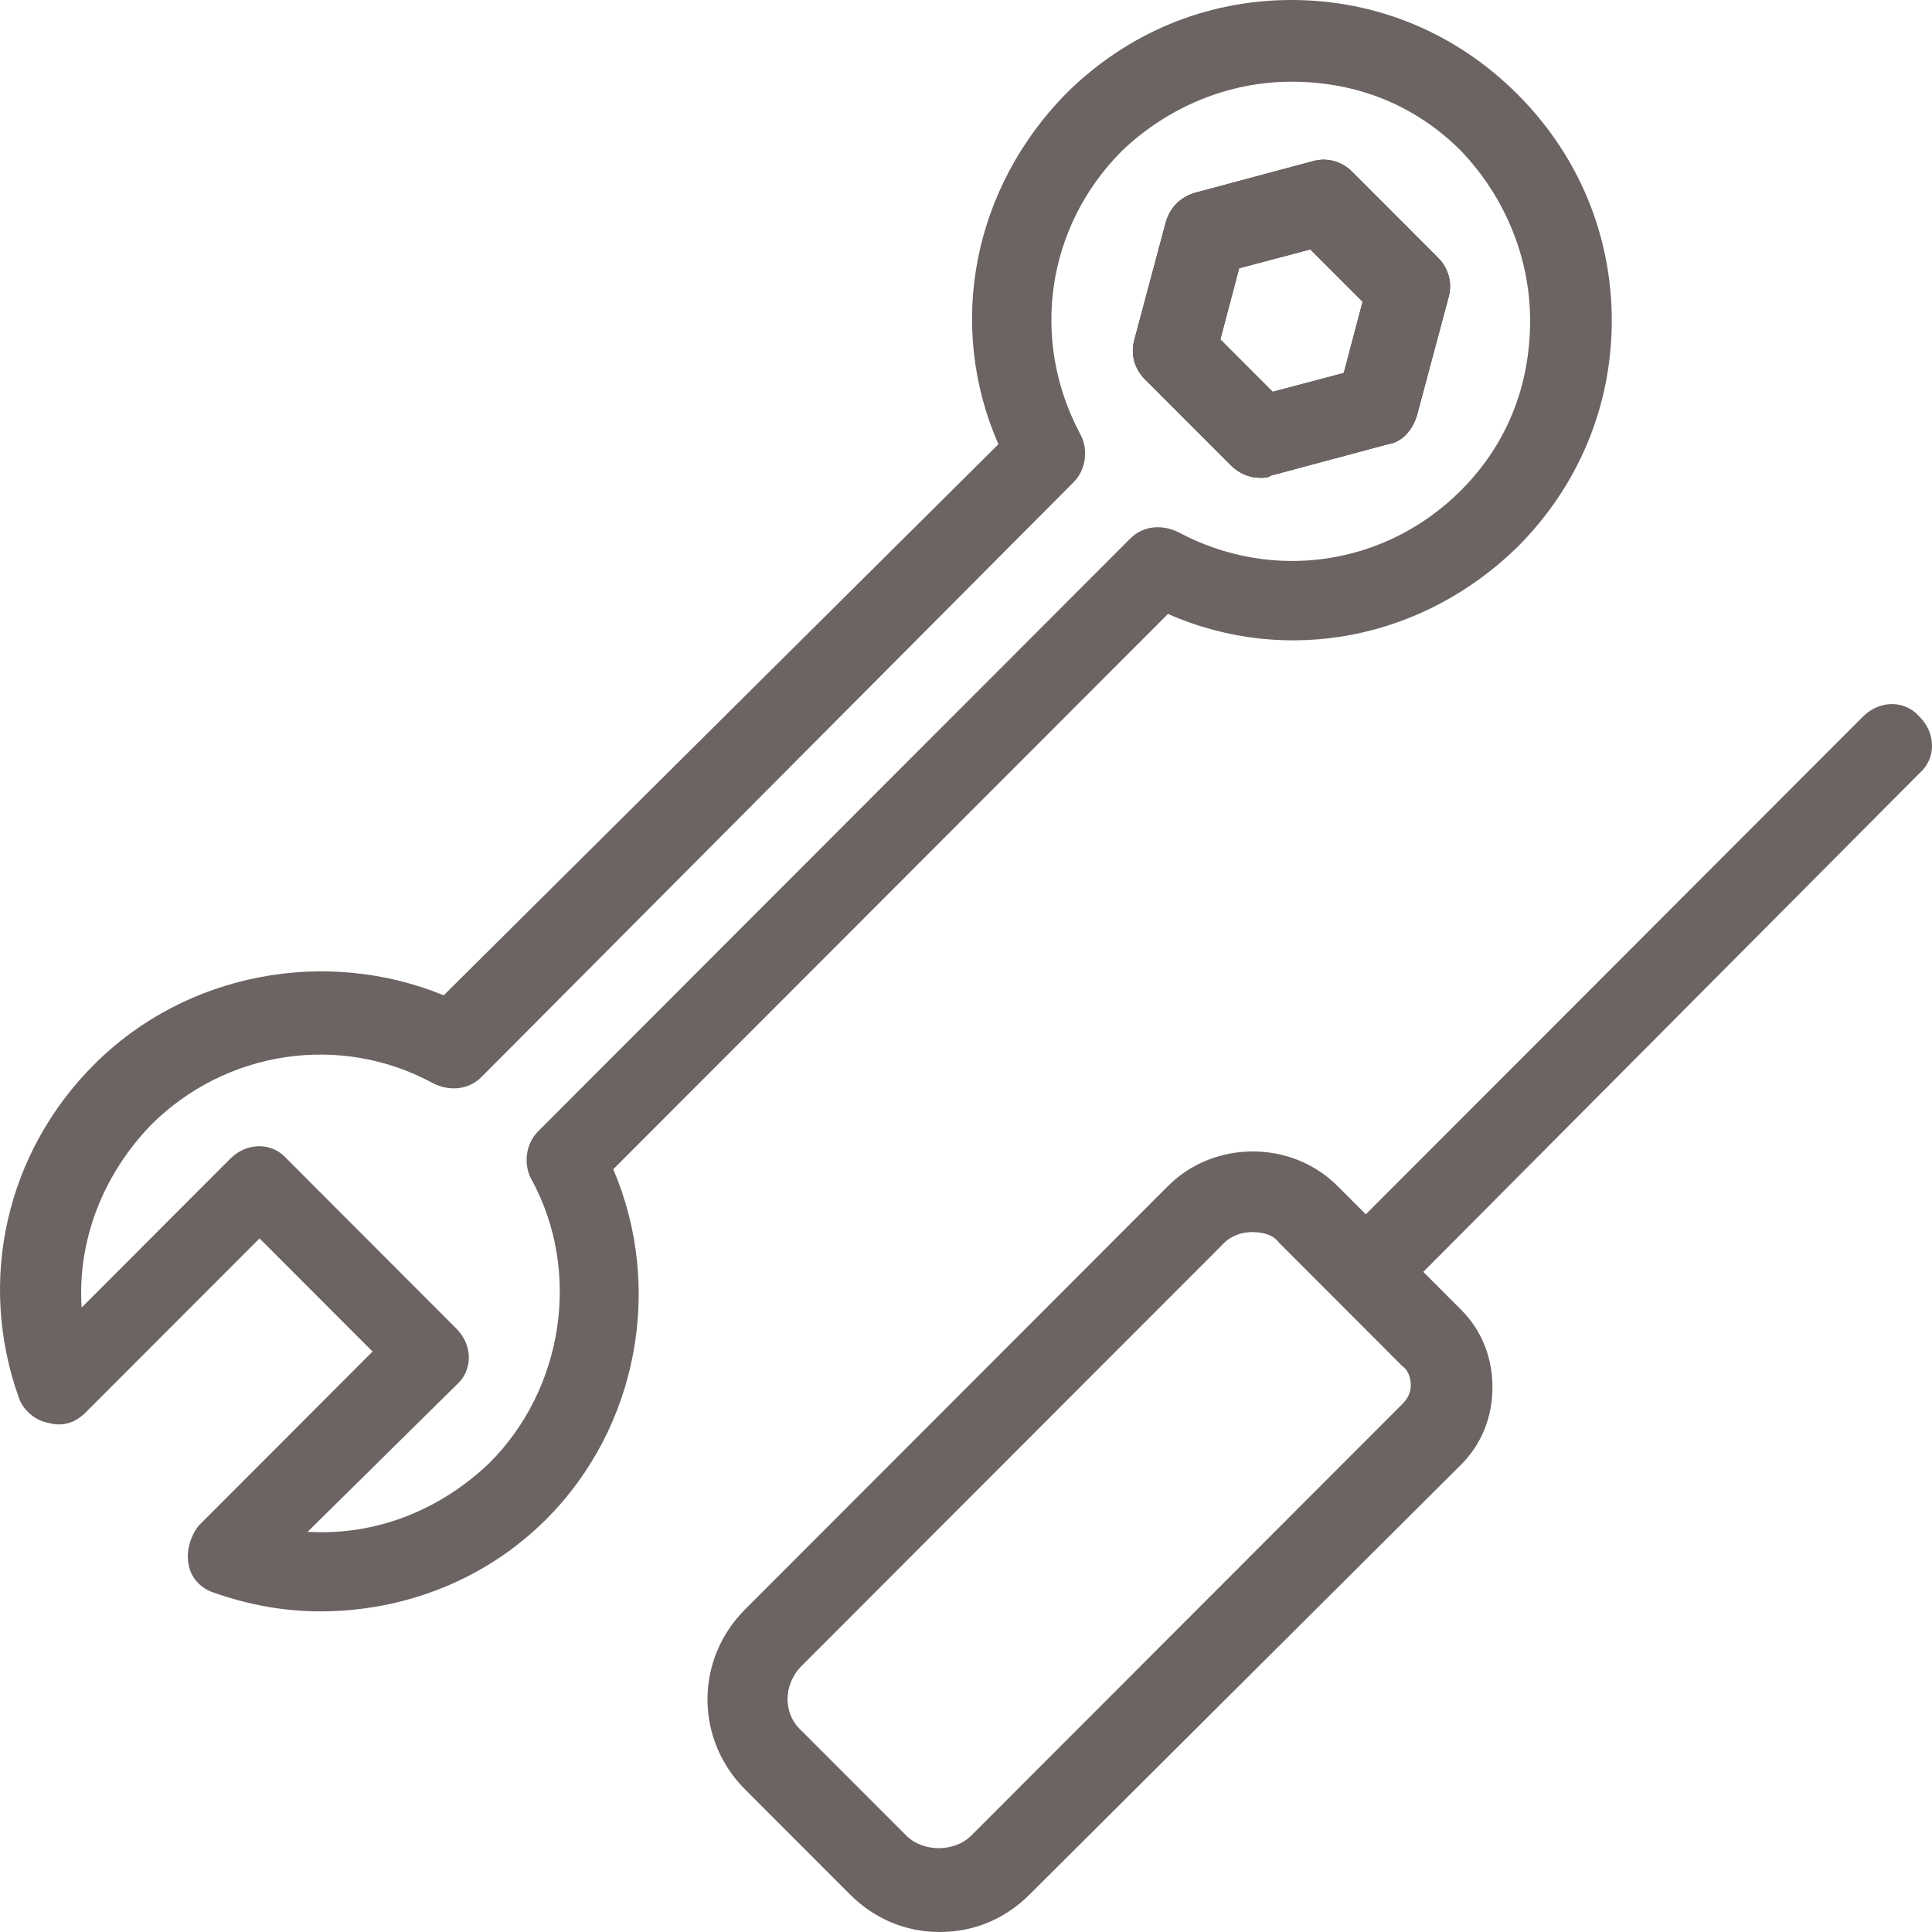 <svg width="45" height="45" viewBox="0 0 45 45" fill="none" xmlns="http://www.w3.org/2000/svg">
<path d="M29.349 11.128C29.106 11.128 28.862 11.03 28.667 10.835L26.668 8.834C26.424 8.59 26.327 8.248 26.424 7.907L27.155 5.174C27.253 4.832 27.497 4.588 27.838 4.49L30.568 3.758C30.91 3.66 31.251 3.758 31.495 4.002L33.494 6.003C33.737 6.247 33.835 6.589 33.737 6.931L33.006 9.664C32.908 10.005 32.665 10.298 32.323 10.347L29.593 11.079C29.544 11.128 29.447 11.128 29.349 11.128ZM28.423 7.907L29.642 9.127L31.3 8.688L31.738 7.028L30.52 5.808L28.862 6.247L28.423 7.907Z" fill="rgba(108,99,99,1)"/>
<path d="M29.349 11.128C29.106 11.128 28.862 11.03 28.667 10.835L26.668 8.834C26.424 8.59 26.327 8.248 26.424 7.907L27.155 5.174C27.253 4.832 27.497 4.588 27.838 4.49L30.568 3.758C30.91 3.66 31.251 3.758 31.495 4.002L33.494 6.003C33.737 6.247 33.835 6.589 33.737 6.931L33.006 9.664C32.908 10.005 32.665 10.298 32.323 10.347L29.593 11.079C29.544 11.128 29.447 11.128 29.349 11.128ZM28.423 7.907L29.642 9.127L31.3 8.688L31.738 7.028L30.52 5.808L28.862 6.247L28.423 7.907Z" fill="rgba(108,99,99,1)"/>
<path d="M29.349 11.128C29.106 11.128 28.862 11.03 28.667 10.835L26.668 8.834C26.424 8.59 26.327 8.248 26.424 7.907L27.155 5.174C27.253 4.832 27.497 4.588 27.838 4.49L30.568 3.758C30.91 3.66 31.251 3.758 31.495 4.002L33.494 6.003C33.737 6.247 33.835 6.589 33.737 6.931L33.006 9.664C32.908 10.005 32.665 10.298 32.323 10.347L29.593 11.079C29.544 11.128 29.447 11.128 29.349 11.128ZM28.423 7.907L29.642 9.127L31.3 8.688L31.738 7.028L30.52 5.808L28.862 6.247L28.423 7.907Z" fill="rgba(108,99,99,1)"/>
<path d="M7.459 37.532C6.63 37.532 5.801 37.386 4.972 37.093C4.68 36.996 4.436 36.752 4.387 36.41C4.338 36.117 4.436 35.776 4.631 35.532L8.678 31.48L6.045 28.845L1.998 32.896C1.754 33.14 1.462 33.237 1.121 33.14C0.828 33.091 0.535 32.847 0.438 32.554C-0.537 29.821 0.145 26.844 2.193 24.794C4.338 22.646 7.605 22.061 10.335 23.183L23.255 10.347C22.036 7.565 22.67 4.393 24.815 2.196C26.229 0.781 28.082 0 30.081 0C32.08 0 33.933 0.781 35.346 2.196C36.76 3.612 37.541 5.466 37.541 7.467C37.541 9.469 36.76 11.323 35.346 12.739C33.153 14.886 29.983 15.521 27.204 14.3L14.284 27.234C15.454 29.968 14.869 33.237 12.724 35.385C11.31 36.8 9.409 37.532 7.459 37.532ZM7.166 35.678C8.726 35.776 10.238 35.19 11.408 34.067C13.114 32.359 13.553 29.626 12.383 27.478C12.188 27.137 12.237 26.649 12.529 26.356L26.327 12.543C26.619 12.251 27.058 12.202 27.448 12.397C29.642 13.568 32.275 13.178 34.03 11.421C35.103 10.347 35.639 8.98 35.639 7.467C35.639 6.003 35.054 4.588 34.03 3.514C32.958 2.44 31.592 1.903 30.081 1.903C28.618 1.903 27.204 2.489 26.132 3.514C24.377 5.271 23.987 7.907 25.157 10.103C25.352 10.445 25.303 10.933 25.011 11.226L11.213 25.087C10.92 25.38 10.482 25.428 10.091 25.233C7.946 24.062 5.265 24.452 3.51 26.209C2.388 27.381 1.803 28.894 1.901 30.456L5.362 26.99C5.752 26.6 6.337 26.6 6.679 26.99L10.628 30.944C11.018 31.334 11.018 31.92 10.628 32.261L7.166 35.678Z" fill="rgba(108,99,99,1)"/>
<path d="M21.89 45C21.11 45 20.379 44.707 19.794 44.121L17.356 41.681C16.186 40.51 16.186 38.655 17.356 37.484L27.205 27.625C28.277 26.551 30.081 26.551 31.154 27.625L34.03 30.504C34.518 30.992 34.762 31.627 34.762 32.31C34.762 32.993 34.518 33.628 34.03 34.116L23.987 44.121C23.402 44.707 22.67 45 21.89 45ZM29.155 28.698C28.911 28.698 28.667 28.796 28.521 28.942L18.672 38.801C18.234 39.241 18.234 39.924 18.672 40.315L21.11 42.755C21.5 43.145 22.232 43.145 22.622 42.755L32.665 32.701C32.811 32.554 32.86 32.408 32.86 32.261C32.86 32.115 32.811 31.92 32.665 31.822L29.789 28.942C29.642 28.747 29.399 28.698 29.155 28.698Z" fill="rgba(108,99,99,1)"/>
<path d="M31.836 30.553C31.593 30.553 31.349 30.456 31.154 30.26C30.764 29.87 30.764 29.284 31.154 28.943L43.391 16.692C43.781 16.302 44.367 16.302 44.708 16.692C45.098 17.082 45.098 17.668 44.708 18.01L32.47 30.309C32.324 30.456 32.08 30.553 31.836 30.553Z" fill="rgba(108,99,99,1)"/>
</svg>
